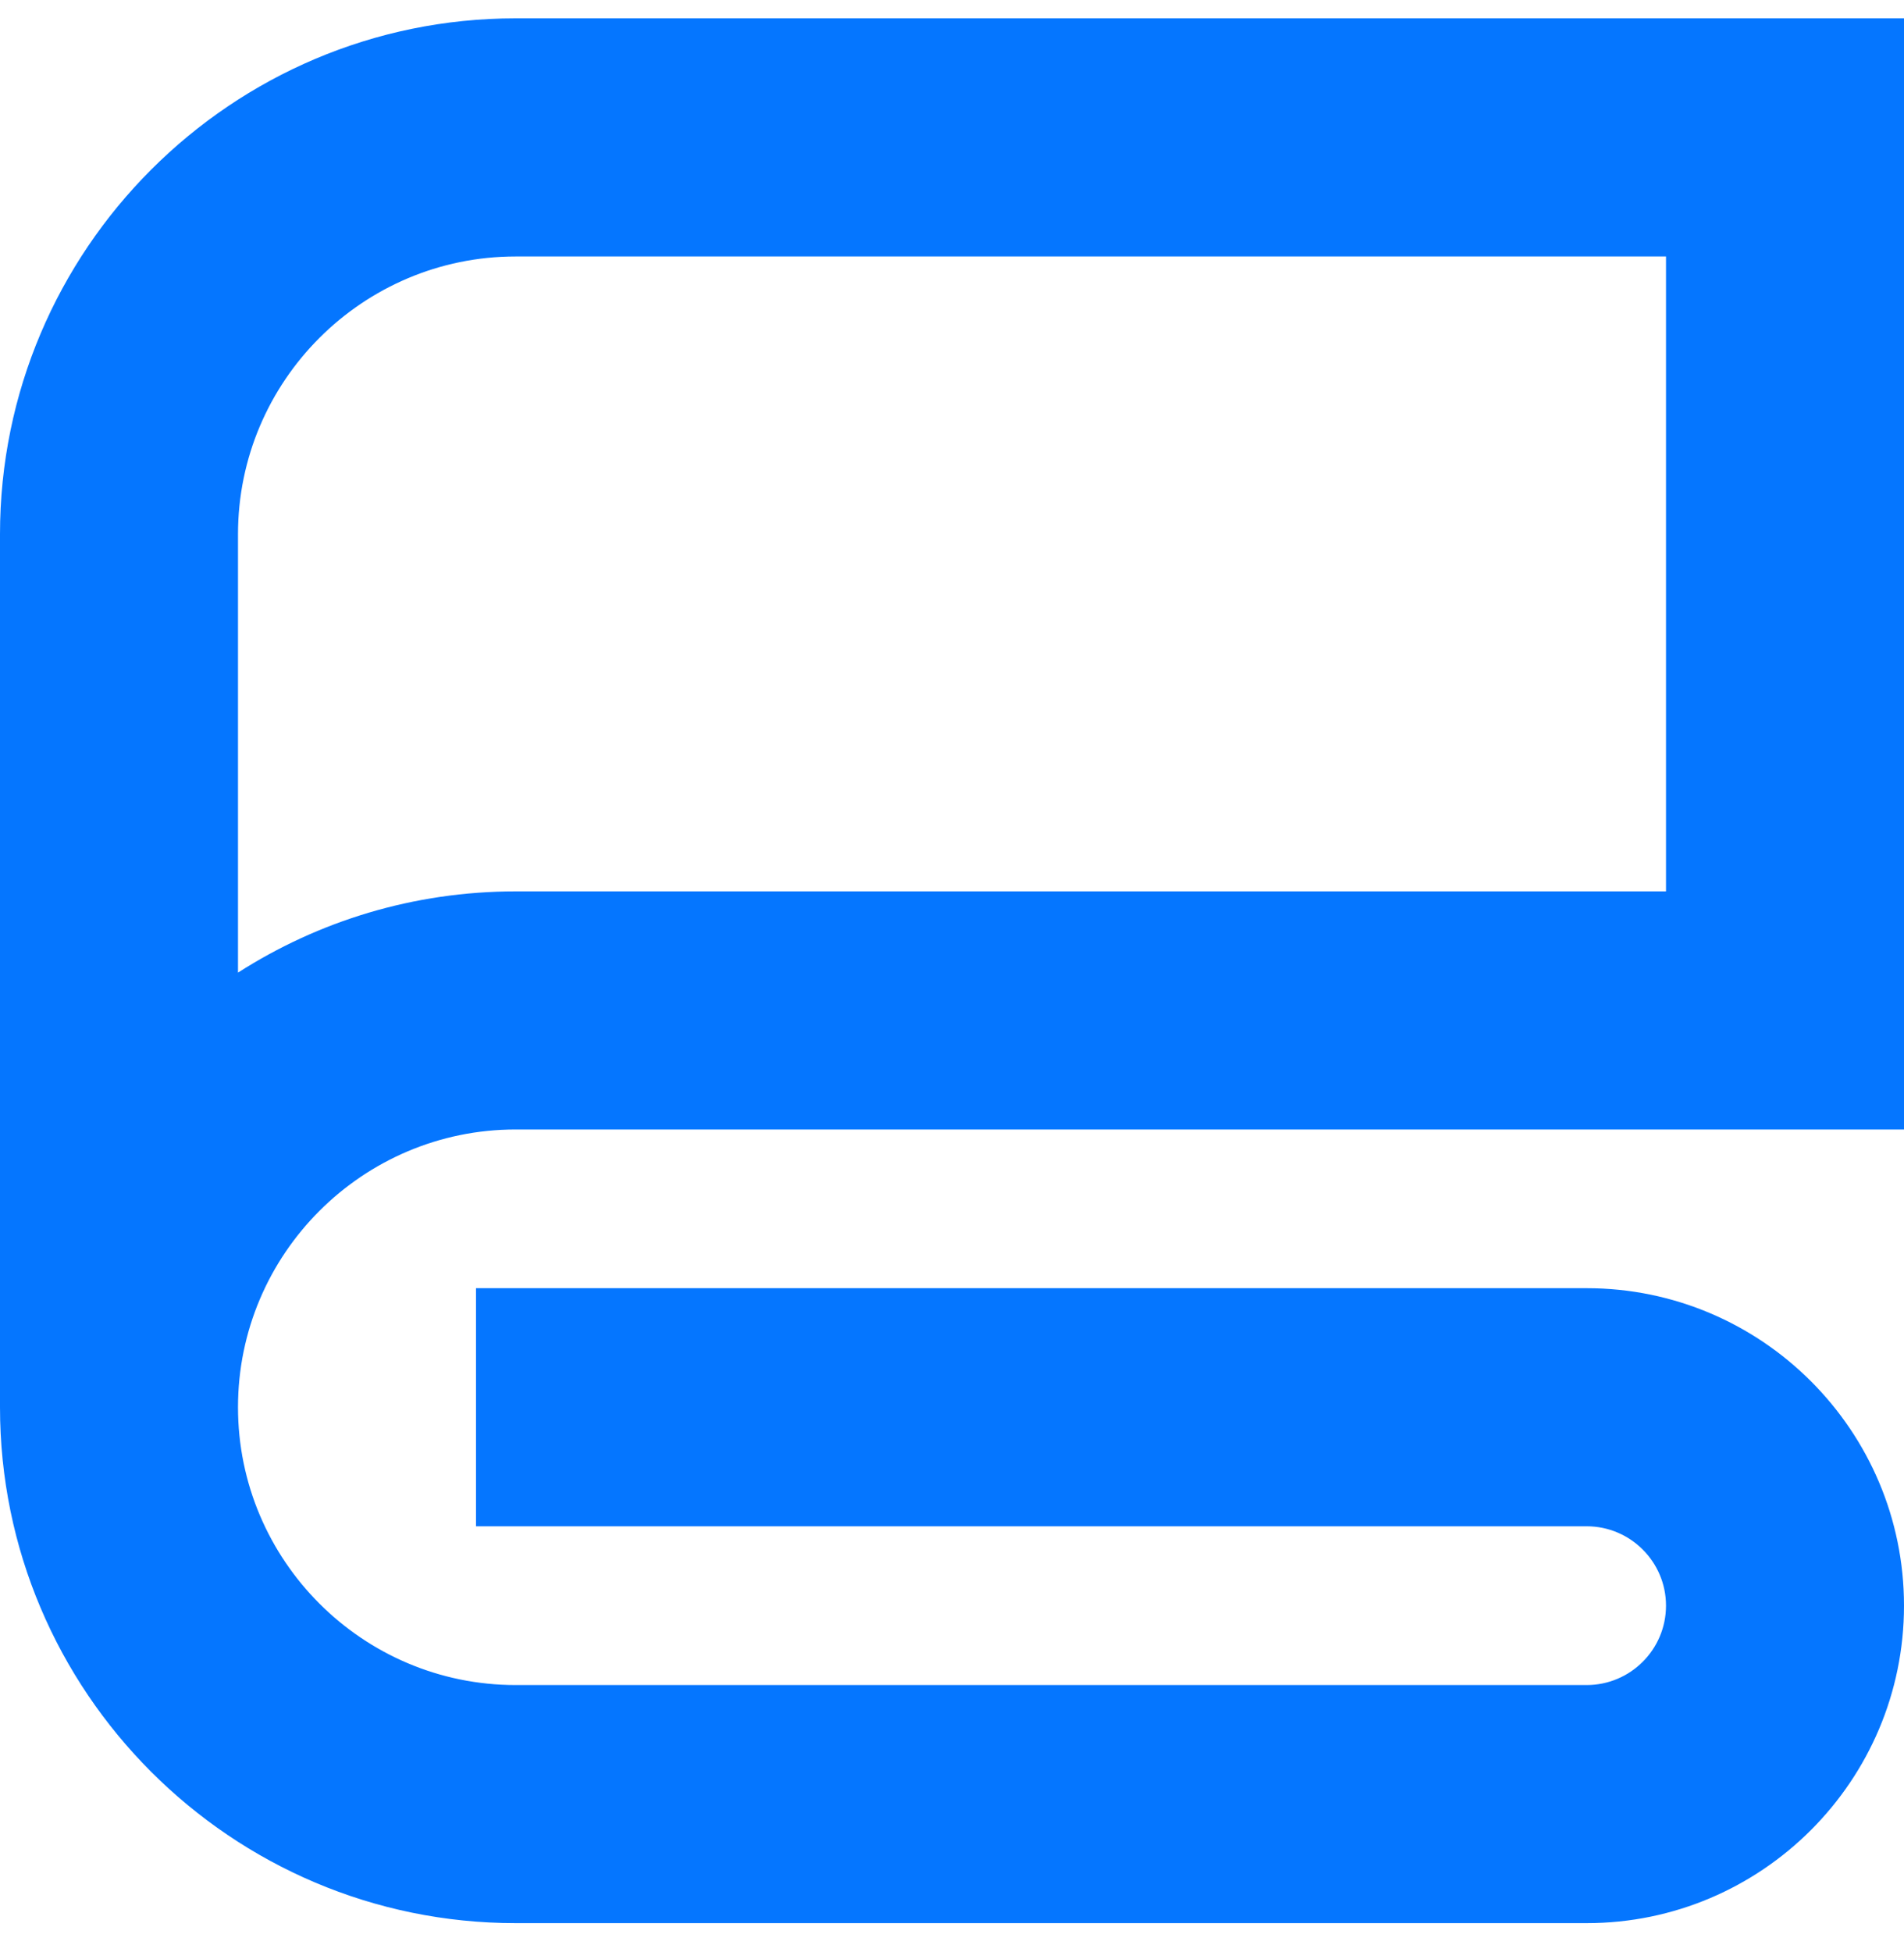 <svg width="40" height="41" viewBox="0 0 40 41" fill="none" xmlns="http://www.w3.org/2000/svg">
<g clip-path="url(#clip0_101_2070)">
<path d="M10.833 23.719H40V0.385H10.833C4.86 0.385 0 5.245 0 11.219V29.552C0 35.526 4.86 40.386 10.833 40.386H33.333C37.01 40.386 40 37.395 40 33.719C40 30.042 37.01 27.052 33.333 27.052H10V32.052H33.333C34.252 32.052 35 32.799 35 33.719C35 34.639 34.252 35.386 33.333 35.386H10.833C7.617 35.386 5 32.769 5 29.552C5 26.335 7.617 23.719 10.833 23.719ZM5 11.219C5 8.002 7.617 5.386 10.833 5.386H35V18.719H10.833C8.687 18.719 6.685 19.346 5 20.425V11.219Z" fill="#0576FF"/>
</g>
<defs>
<clipPath id="clip0_101_2070">
<rect width="40" height="40" fill="white" transform="translate(0 0.385)"/>
</clipPath>
</defs>
</svg>
